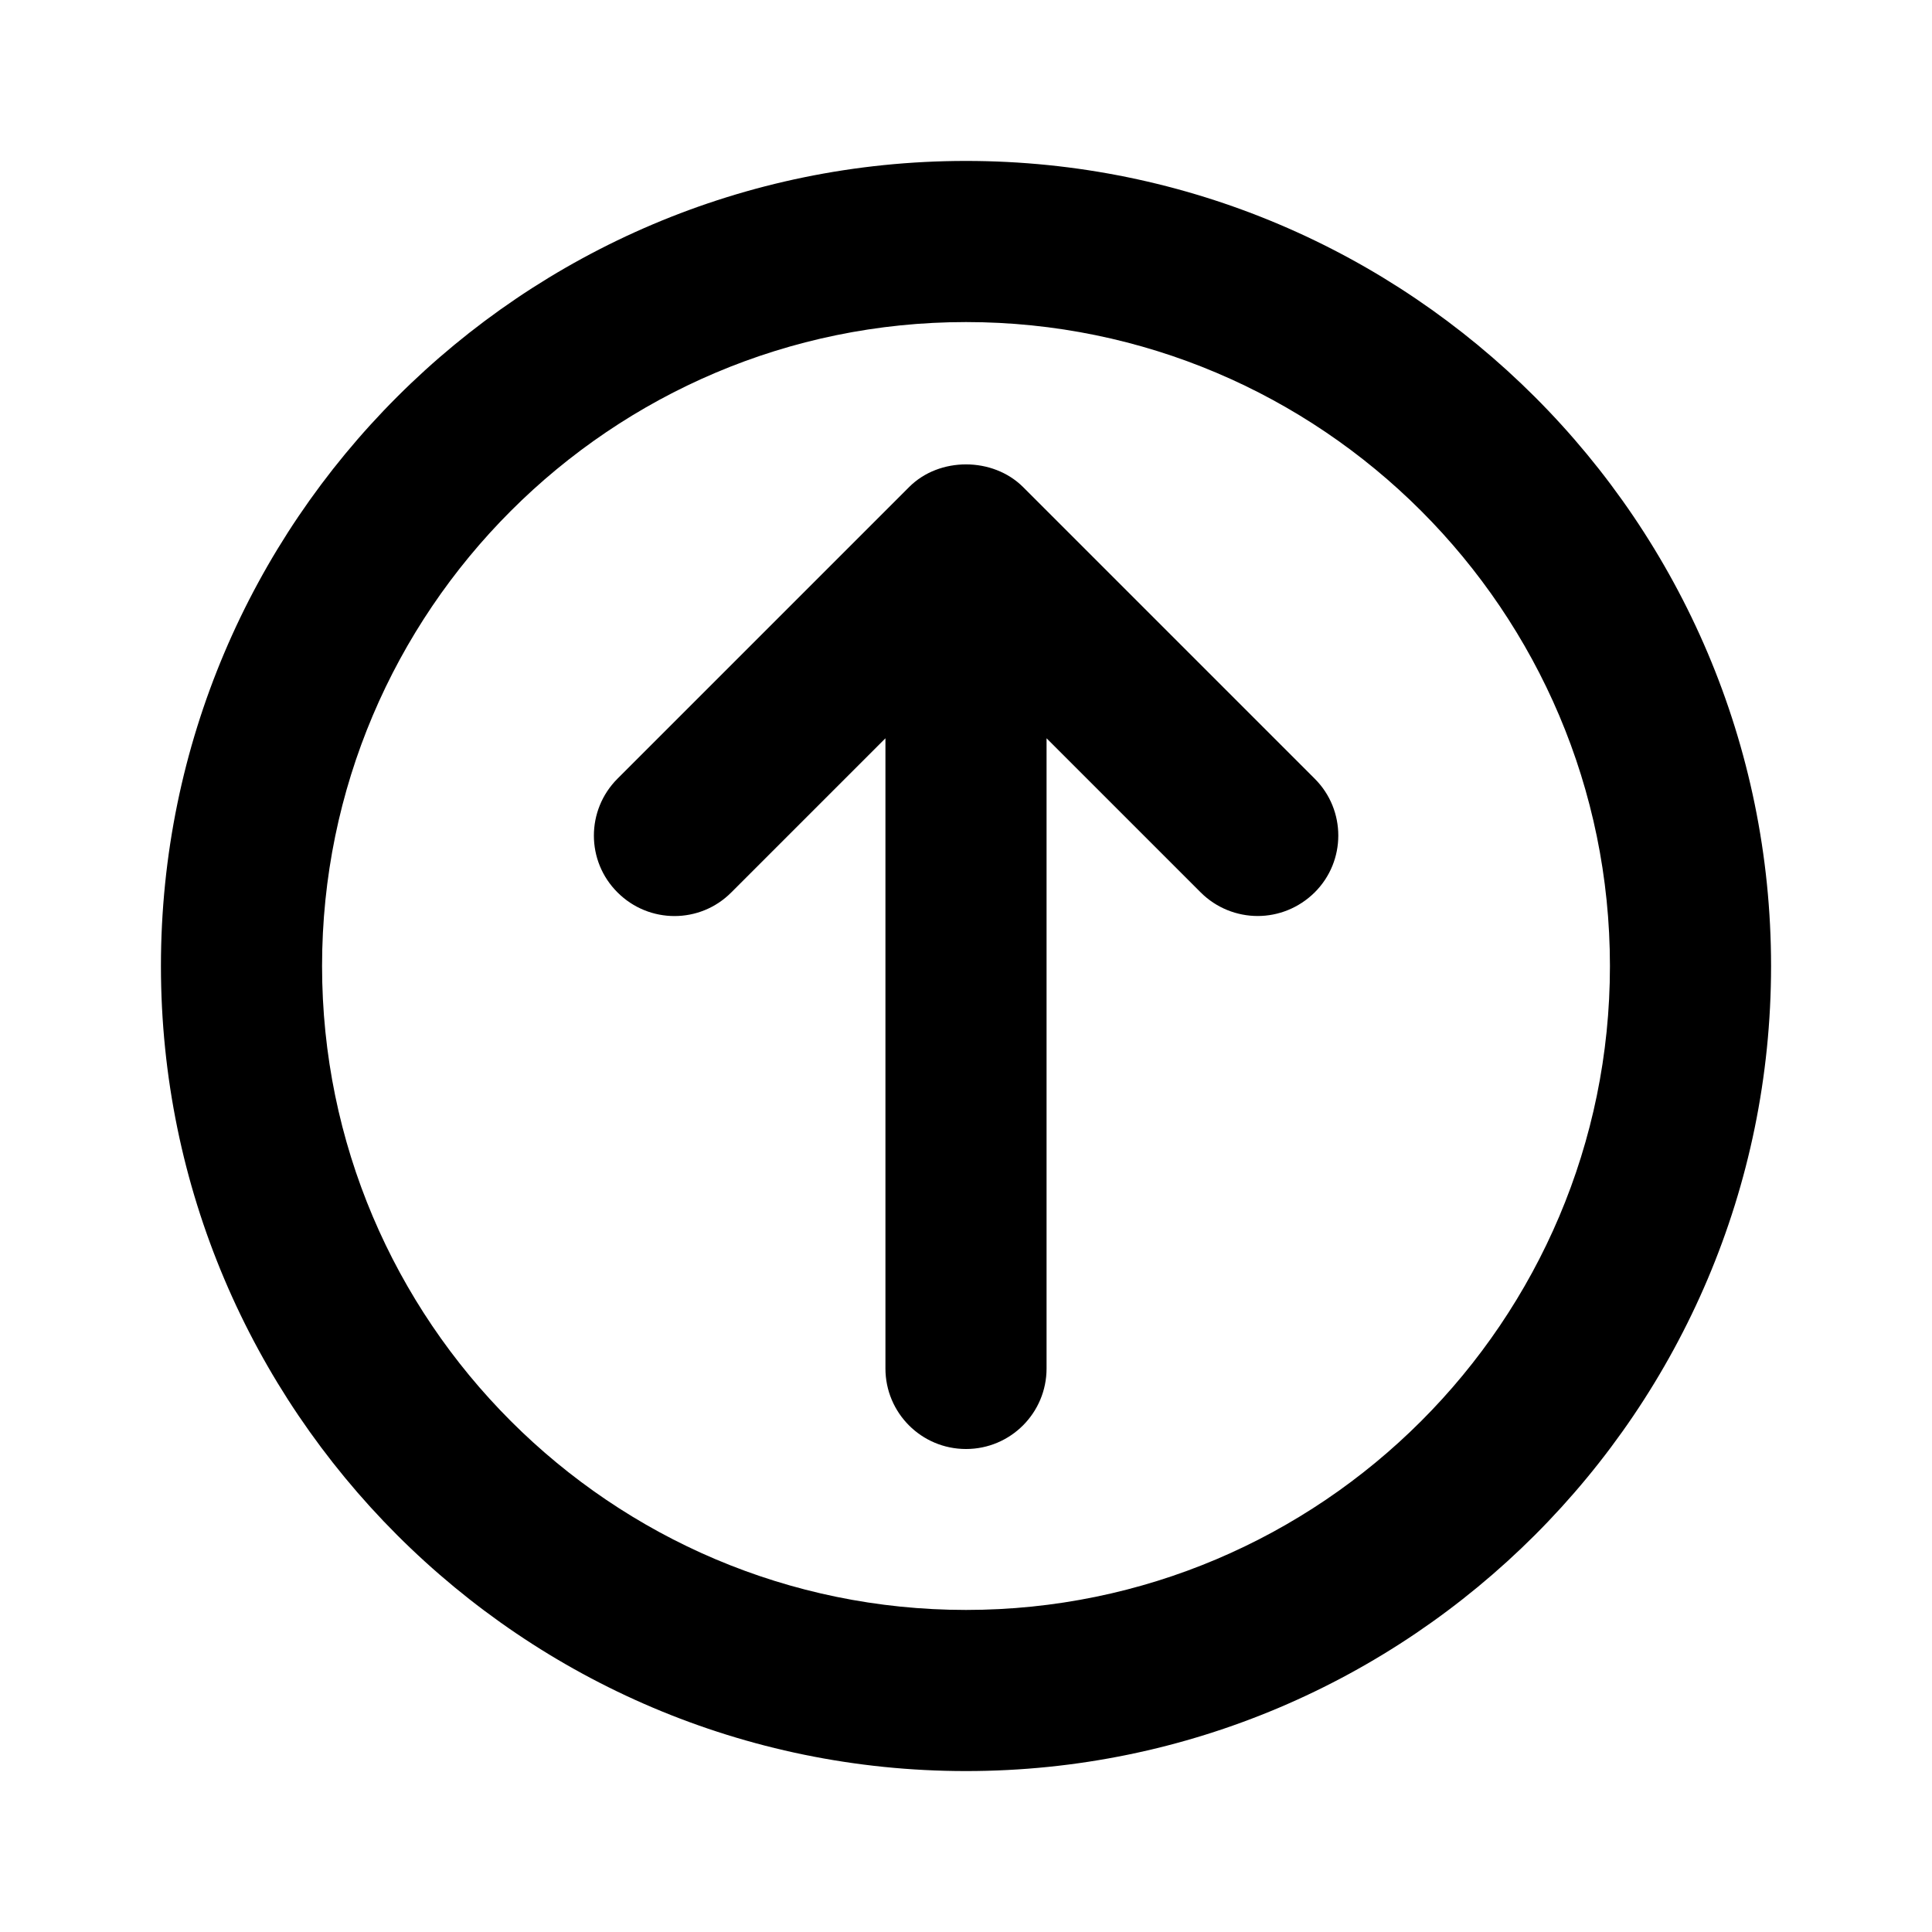 <svg class="icon" style="width: 1em;height: 1em;vertical-align: middle;fill: currentColor;overflow: hidden;" viewBox="0 0 1024 1024" version="1.1" xmlns="http://www.w3.org/2000/svg"><path d="M512 85.3C276.7 85.3 85.3 276.7 85.3 512c0 235.2 191.4 426.7 426.7 426.7 235.2 0 426.7-191.4 426.7-426.7 0-235.3-191.5-426.7-426.7-426.7z m0 768c-188.2 0-341.3-153.1-341.3-341.3S323.8 170.7 512 170.7 853.3 323.8 853.3 512 700.2 853.3 512 853.3zM542.2 258.1c-16-15.9-44.3-16-60.3 0L327.3 412.7c-16.7 16.7-16.7 43.7 0 60.3 16.7 16.7 43.7 16.7 60.3 0l81.7-81.7v334c0 23.6 19.1 42.7 42.7 42.7s42.7-19.1 42.7-42.7v-334l81.7 81.7c8.3 8.3 19.3 12.5 30.2 12.5 10.9 0 21.8-4.2 30.2-12.5 16.7-16.6 16.7-43.7 0-60.3L542.2 258.1z" /></svg>
